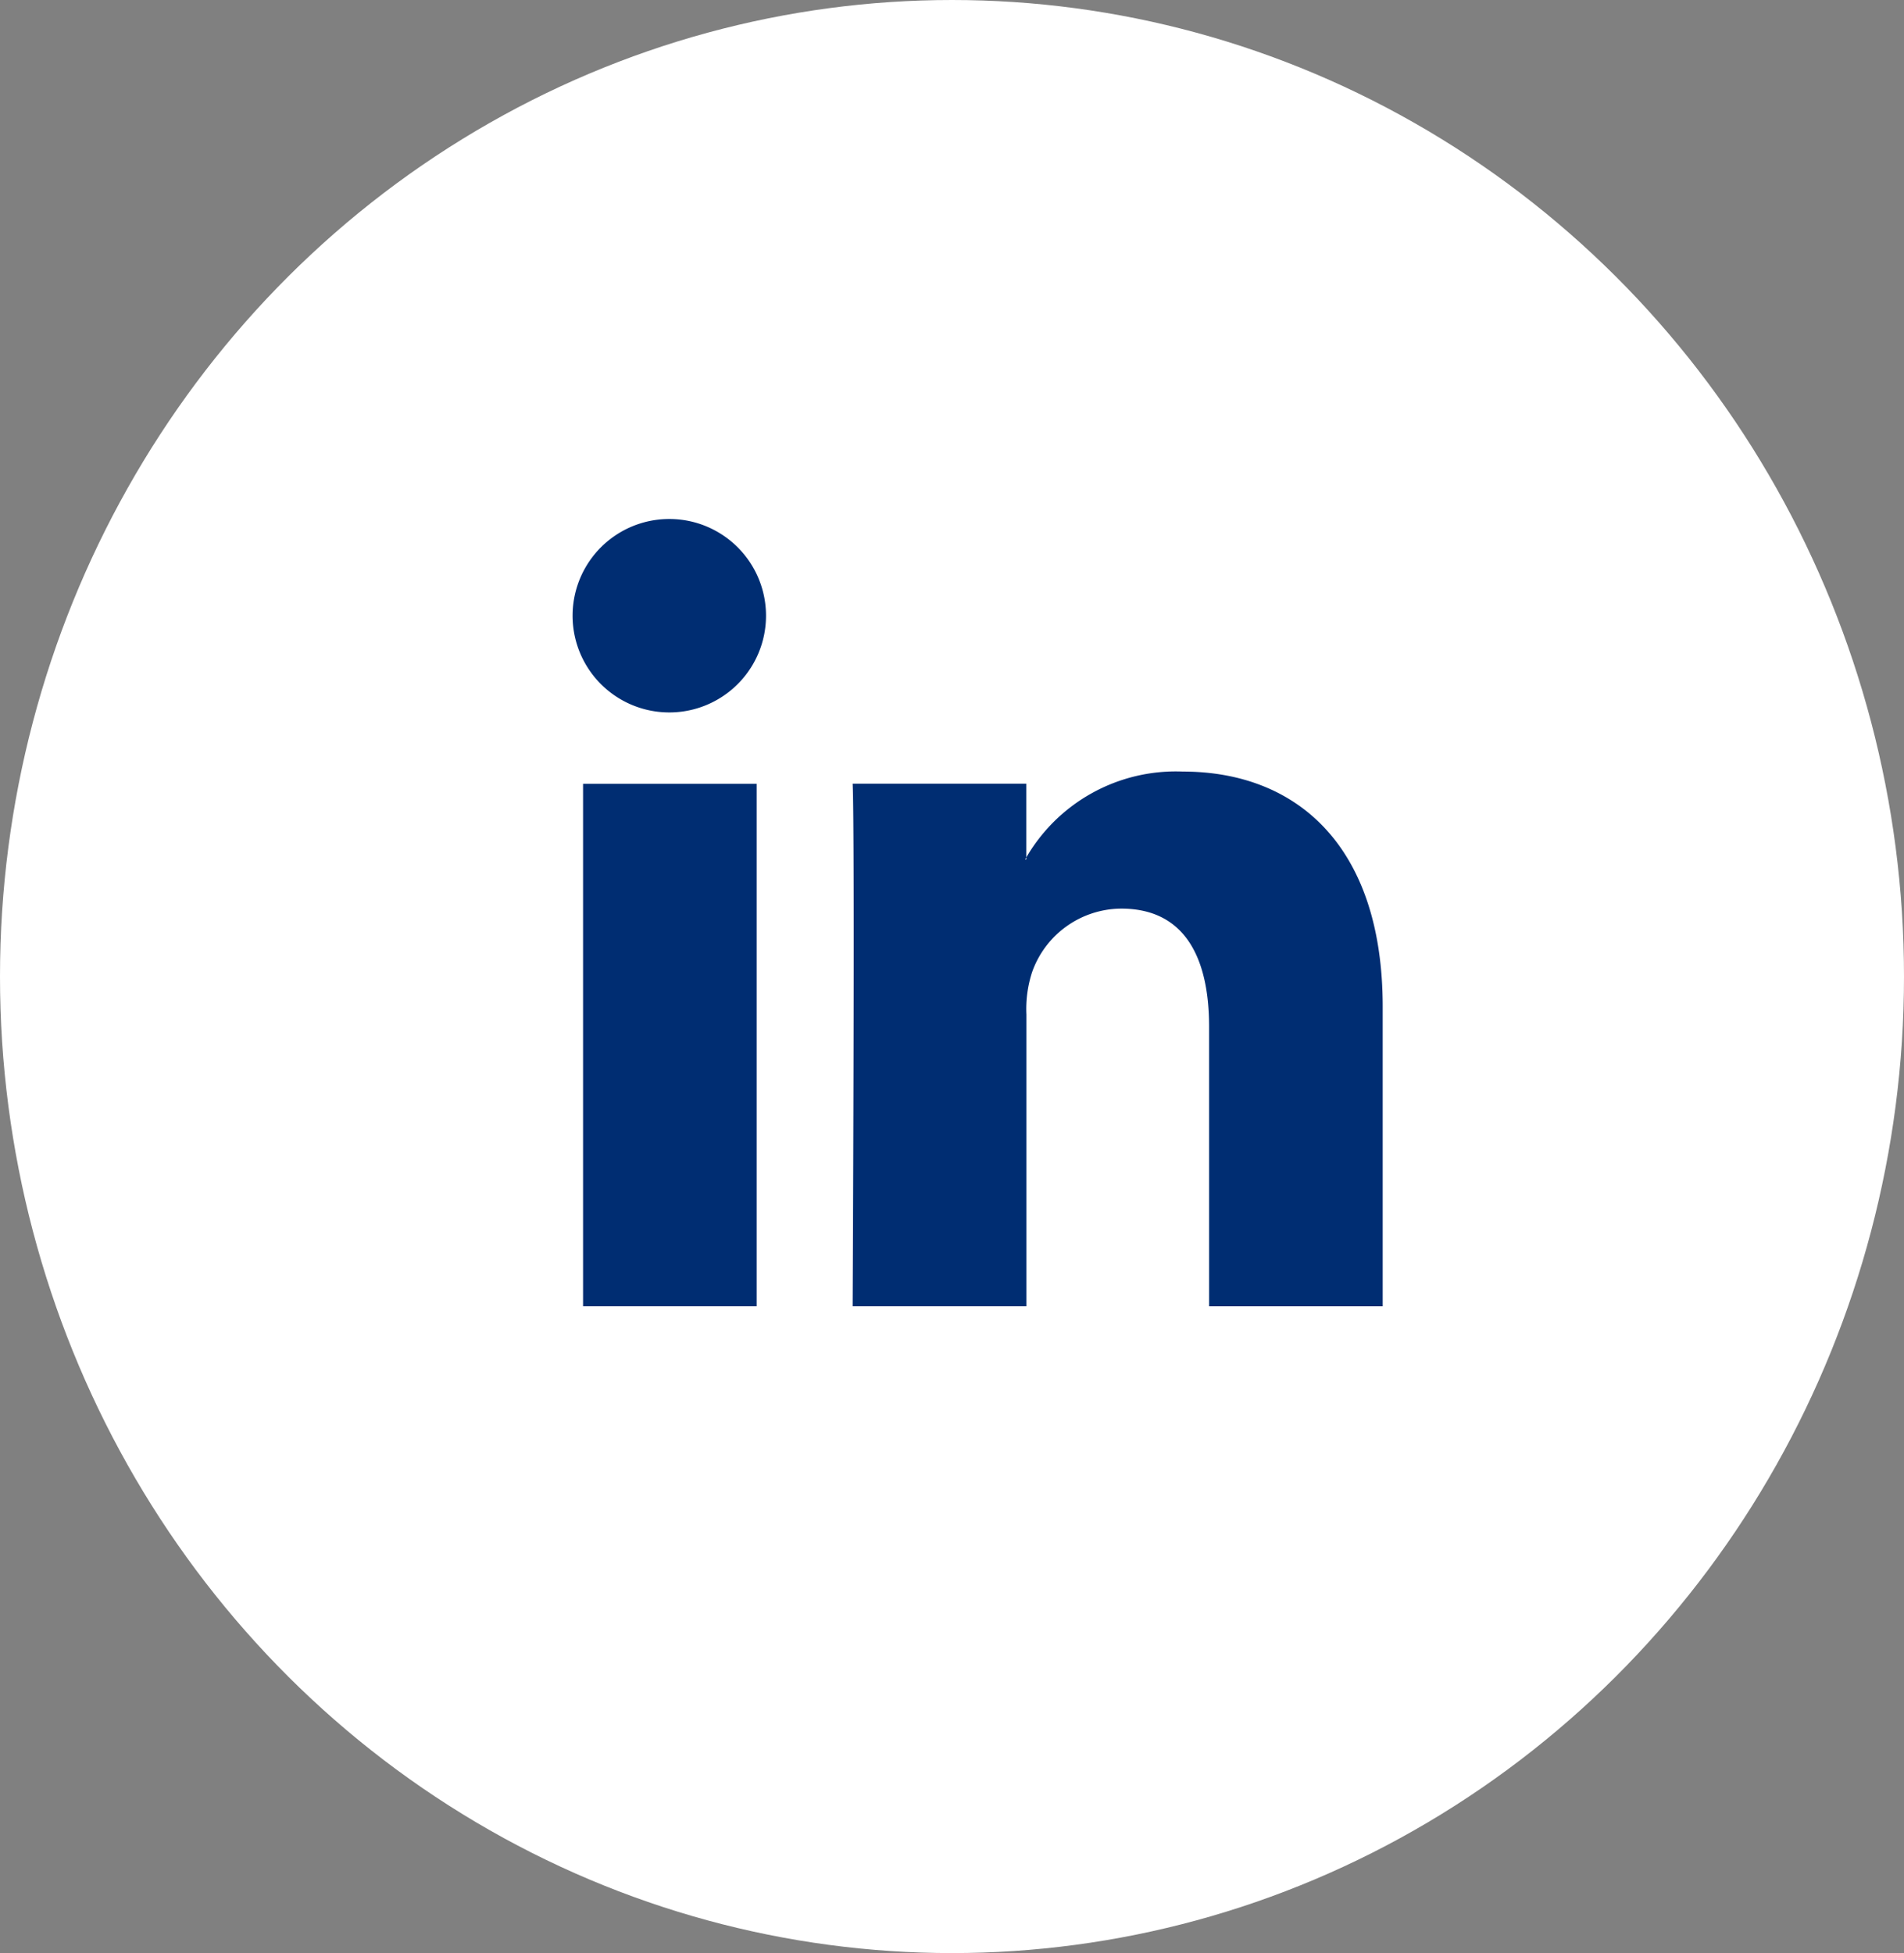 <svg xmlns="http://www.w3.org/2000/svg" width="39" height="40" viewBox="0 0 39 40"><rect x="0" y="0" width="39" height="40" fill="#808080" stroke="none"/><g transform="translate(-0.409 0.271)"><ellipse cx="19.5" cy="20" rx="19.5" ry="20" transform="translate(0.409 -0.271)" fill="#fff"/><g transform="translate(12.141 10.623)"><path d="M207.23,226.422v-10.7h-3.556v10.7Zm-1.778-12.162a1.981,1.981,0,1,0-.023,0Z" transform="translate(-203.463 -210.563)" fill="#002d72" fill-rule="evenodd"/><path d="M221.574,237.013h3.557v-5.976a2.433,2.433,0,0,1,.117-.868,1.947,1.947,0,0,1,1.825-1.3c1.287,0,1.8.982,1.8,2.42v5.725h3.556v-6.136c0-3.287-1.755-4.816-4.095-4.816a3.543,3.543,0,0,0-3.229,1.8h.024v-1.552h-3.557c.047,1,0,10.7,0,10.7Z" transform="translate(-215.839 -221.154)" fill="#002d72" fill-rule="evenodd"/></g></g></svg>